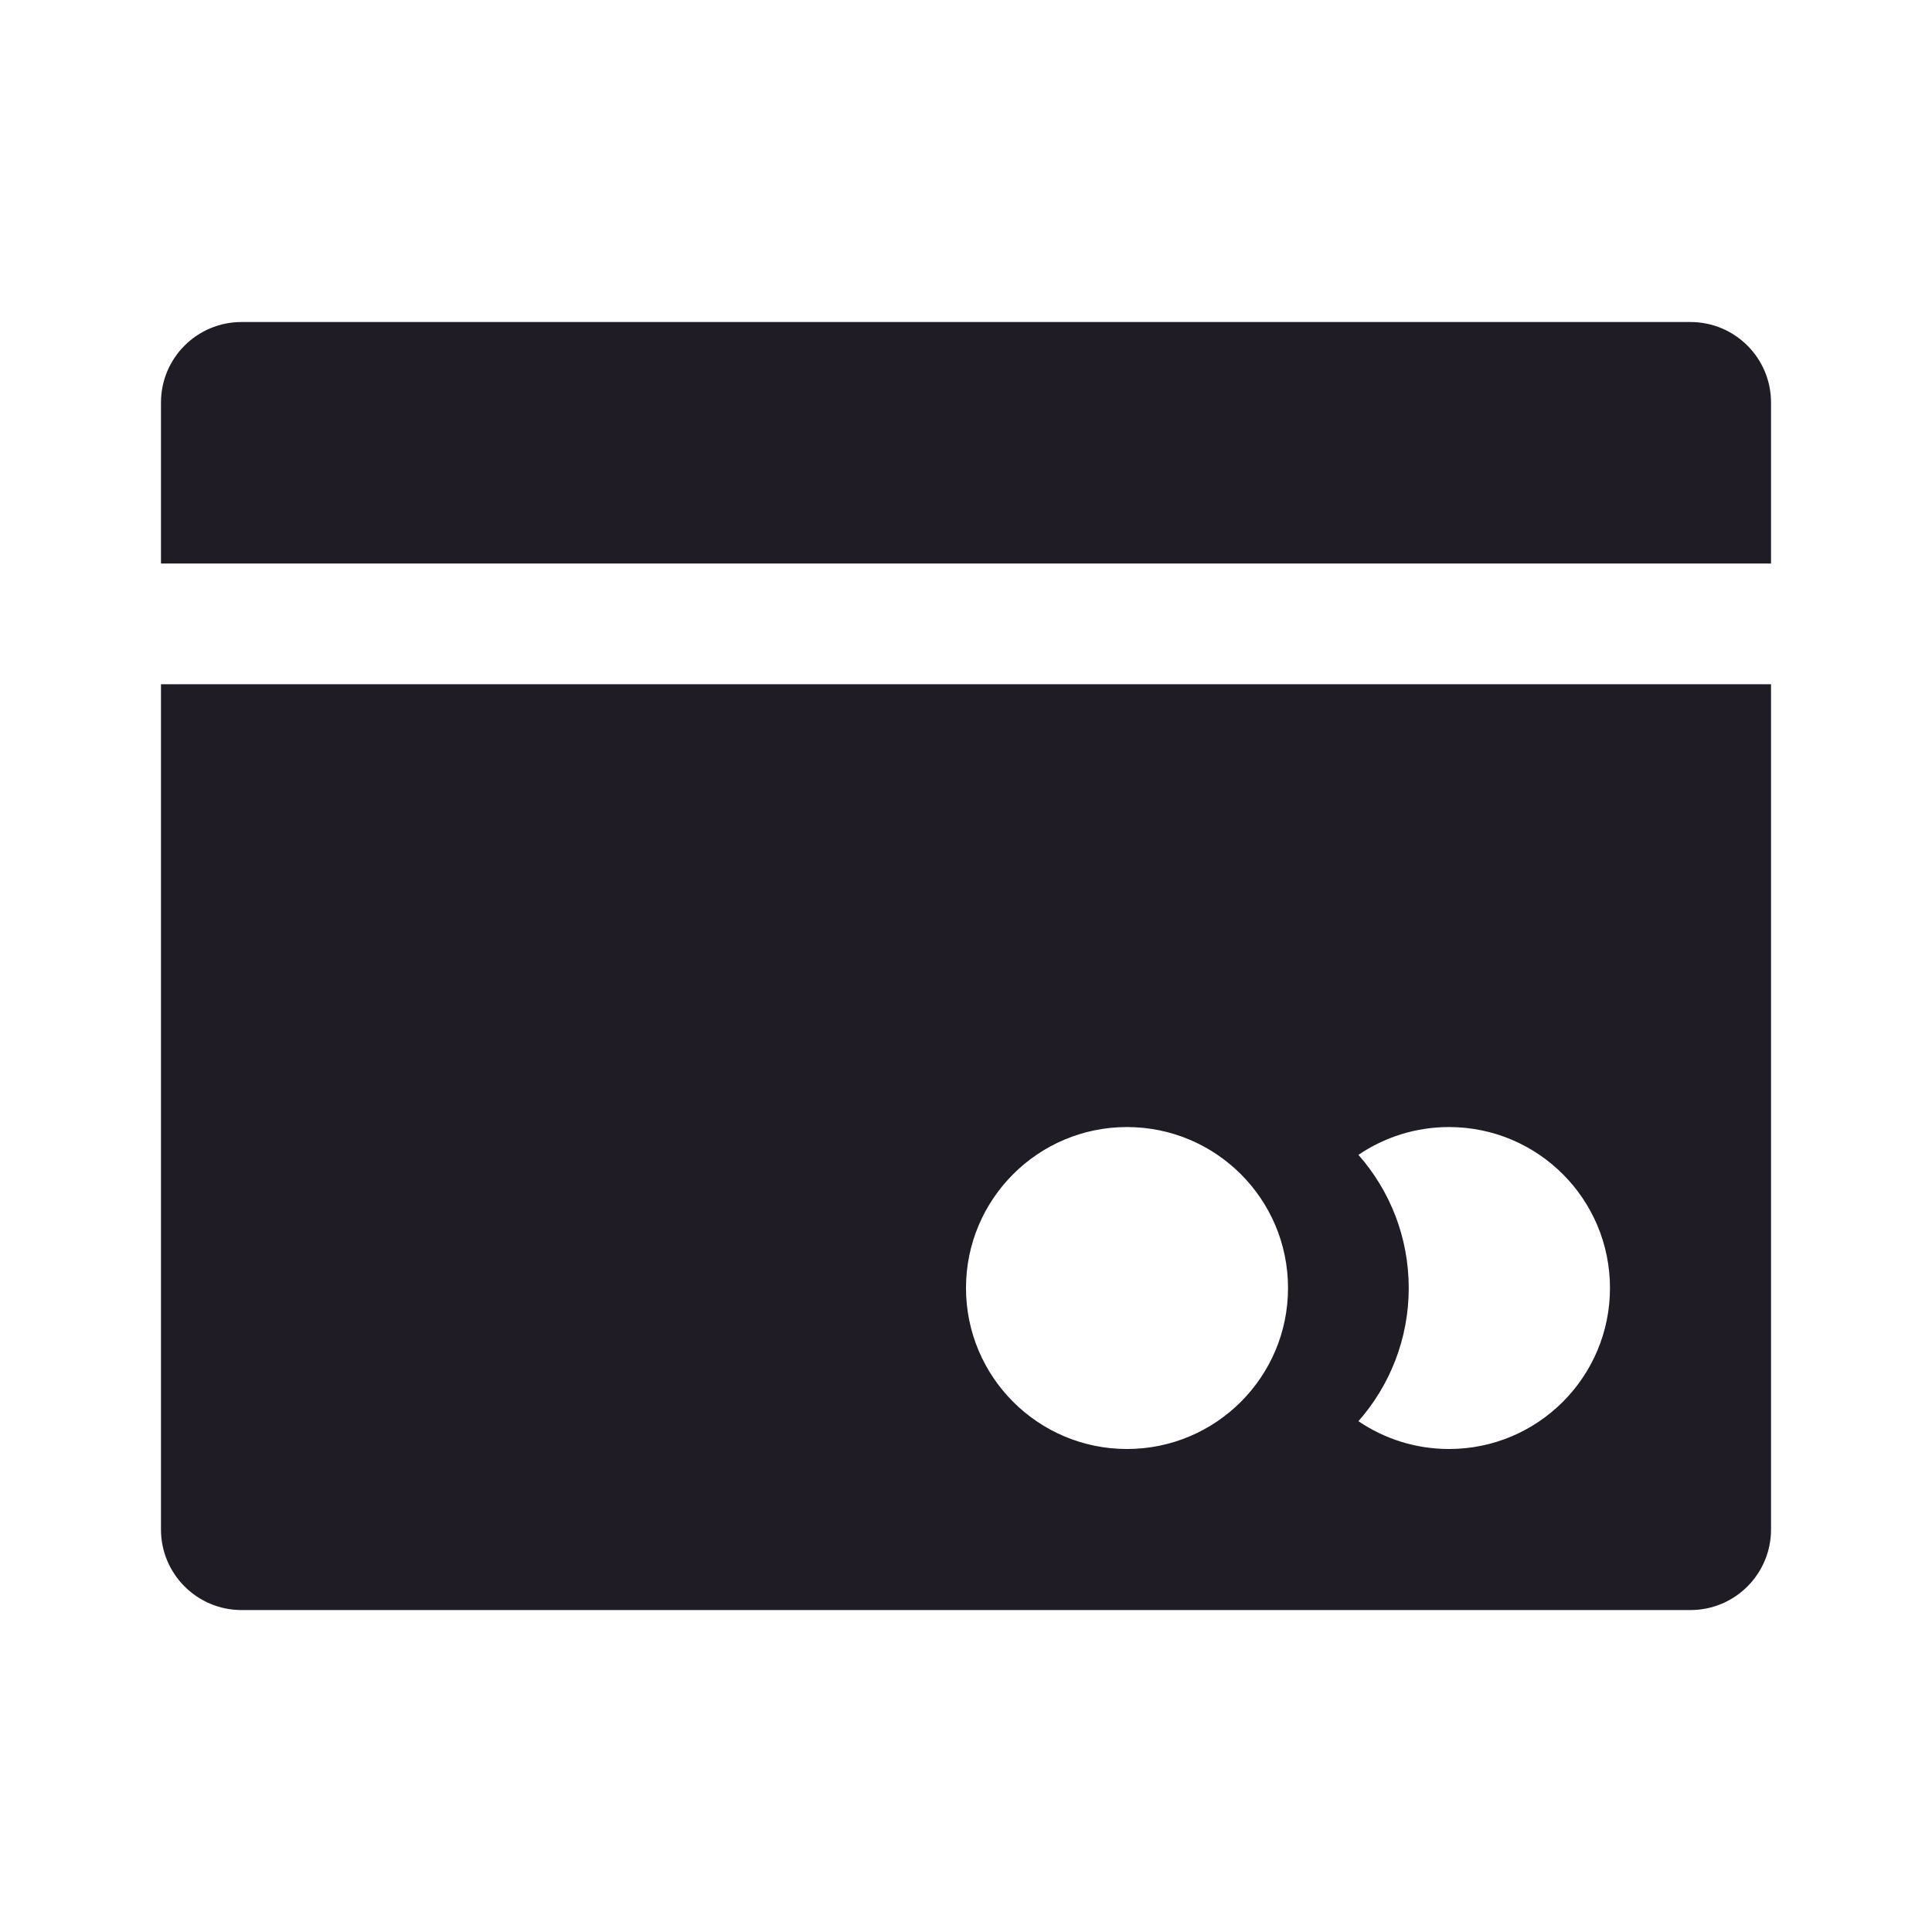 <svg width="25" height="25" viewBox="0 0 25 25" fill="none" xmlns="http://www.w3.org/2000/svg">
<path d="M3.125 4.167C2.55 4.167 2.083 4.633 2.083 5.209V7.292H22.917V5.209C22.917 4.633 22.45 4.167 21.875 4.167H3.125Z" fill="#201C26"/>
<path fill-rule="evenodd" clip-rule="evenodd" d="M22.917 8.854H2.083V19.792C2.083 20.367 2.55 20.834 3.125 20.834H21.875C22.45 20.834 22.917 20.367 22.917 19.792V8.854ZM18.229 16.667C18.229 17.327 17.983 17.93 17.578 18.39C17.912 18.617 18.315 18.75 18.75 18.75C19.901 18.75 20.833 17.817 20.833 16.667C20.833 15.516 19.901 14.584 18.75 14.584C18.315 14.584 17.912 14.717 17.578 14.944C17.983 15.403 18.229 16.006 18.229 16.667ZM16.667 16.667C16.667 17.817 15.734 18.75 14.583 18.75C13.433 18.75 12.5 17.817 12.5 16.667C12.5 15.516 13.433 14.584 14.583 14.584C15.734 14.584 16.667 15.516 16.667 16.667Z" fill="#201C26"/>
</svg>
